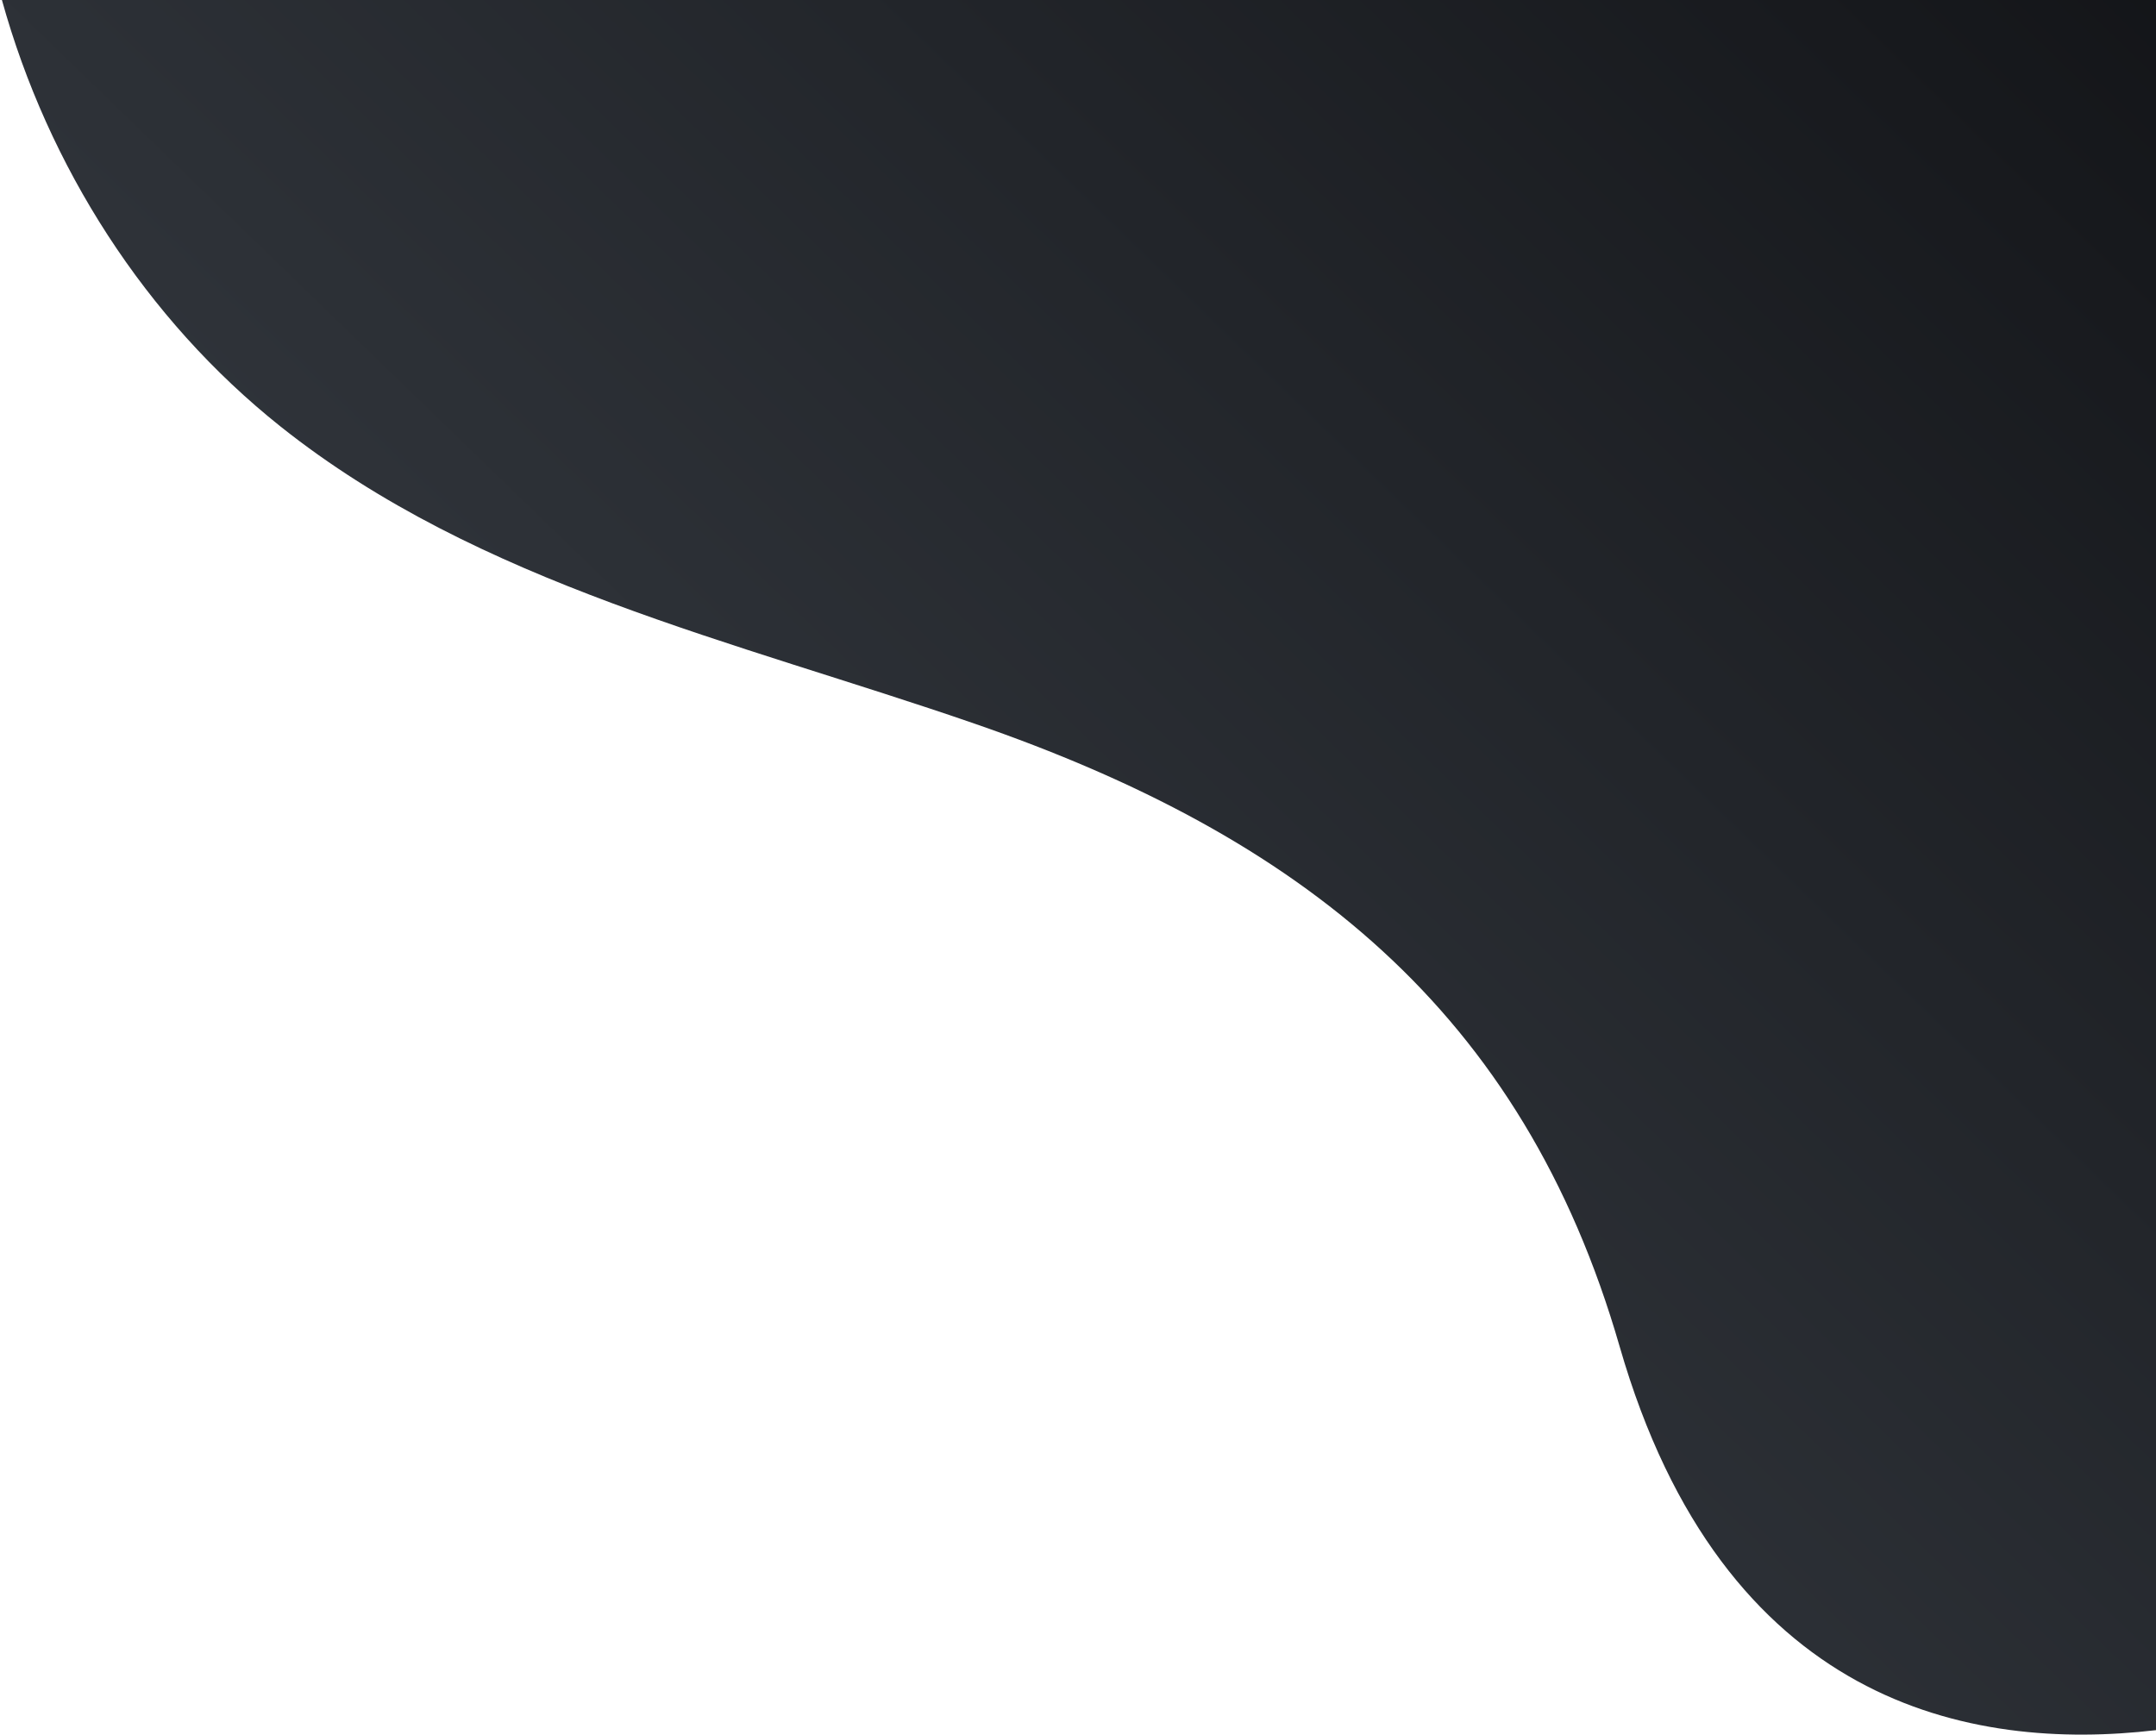 <?xml version="1.0" encoding="UTF-8"?> <svg xmlns="http://www.w3.org/2000/svg" width="420" height="338" viewBox="0 0 420 338" fill="none"><path d="M0.375 0C9.365 32.414 28.322 62.132 54.663 83.104C93.218 113.799 143.213 124.869 189.793 140.962C253.182 162.861 296.61 196.781 315.518 262.341C335.659 332.18 383.876 341.31 420 337.071V0H0.375Z" fill="url(#paint0_linear_660_1920)"></path><defs><linearGradient id="paint0_linear_660_1920" x1="99.942" y1="268.358" x2="527.697" y2="-173.554" gradientUnits="userSpaceOnUse"><stop stop-color="#373C43"></stop><stop offset="1" stop-color="#030305"></stop></linearGradient></defs></svg> 